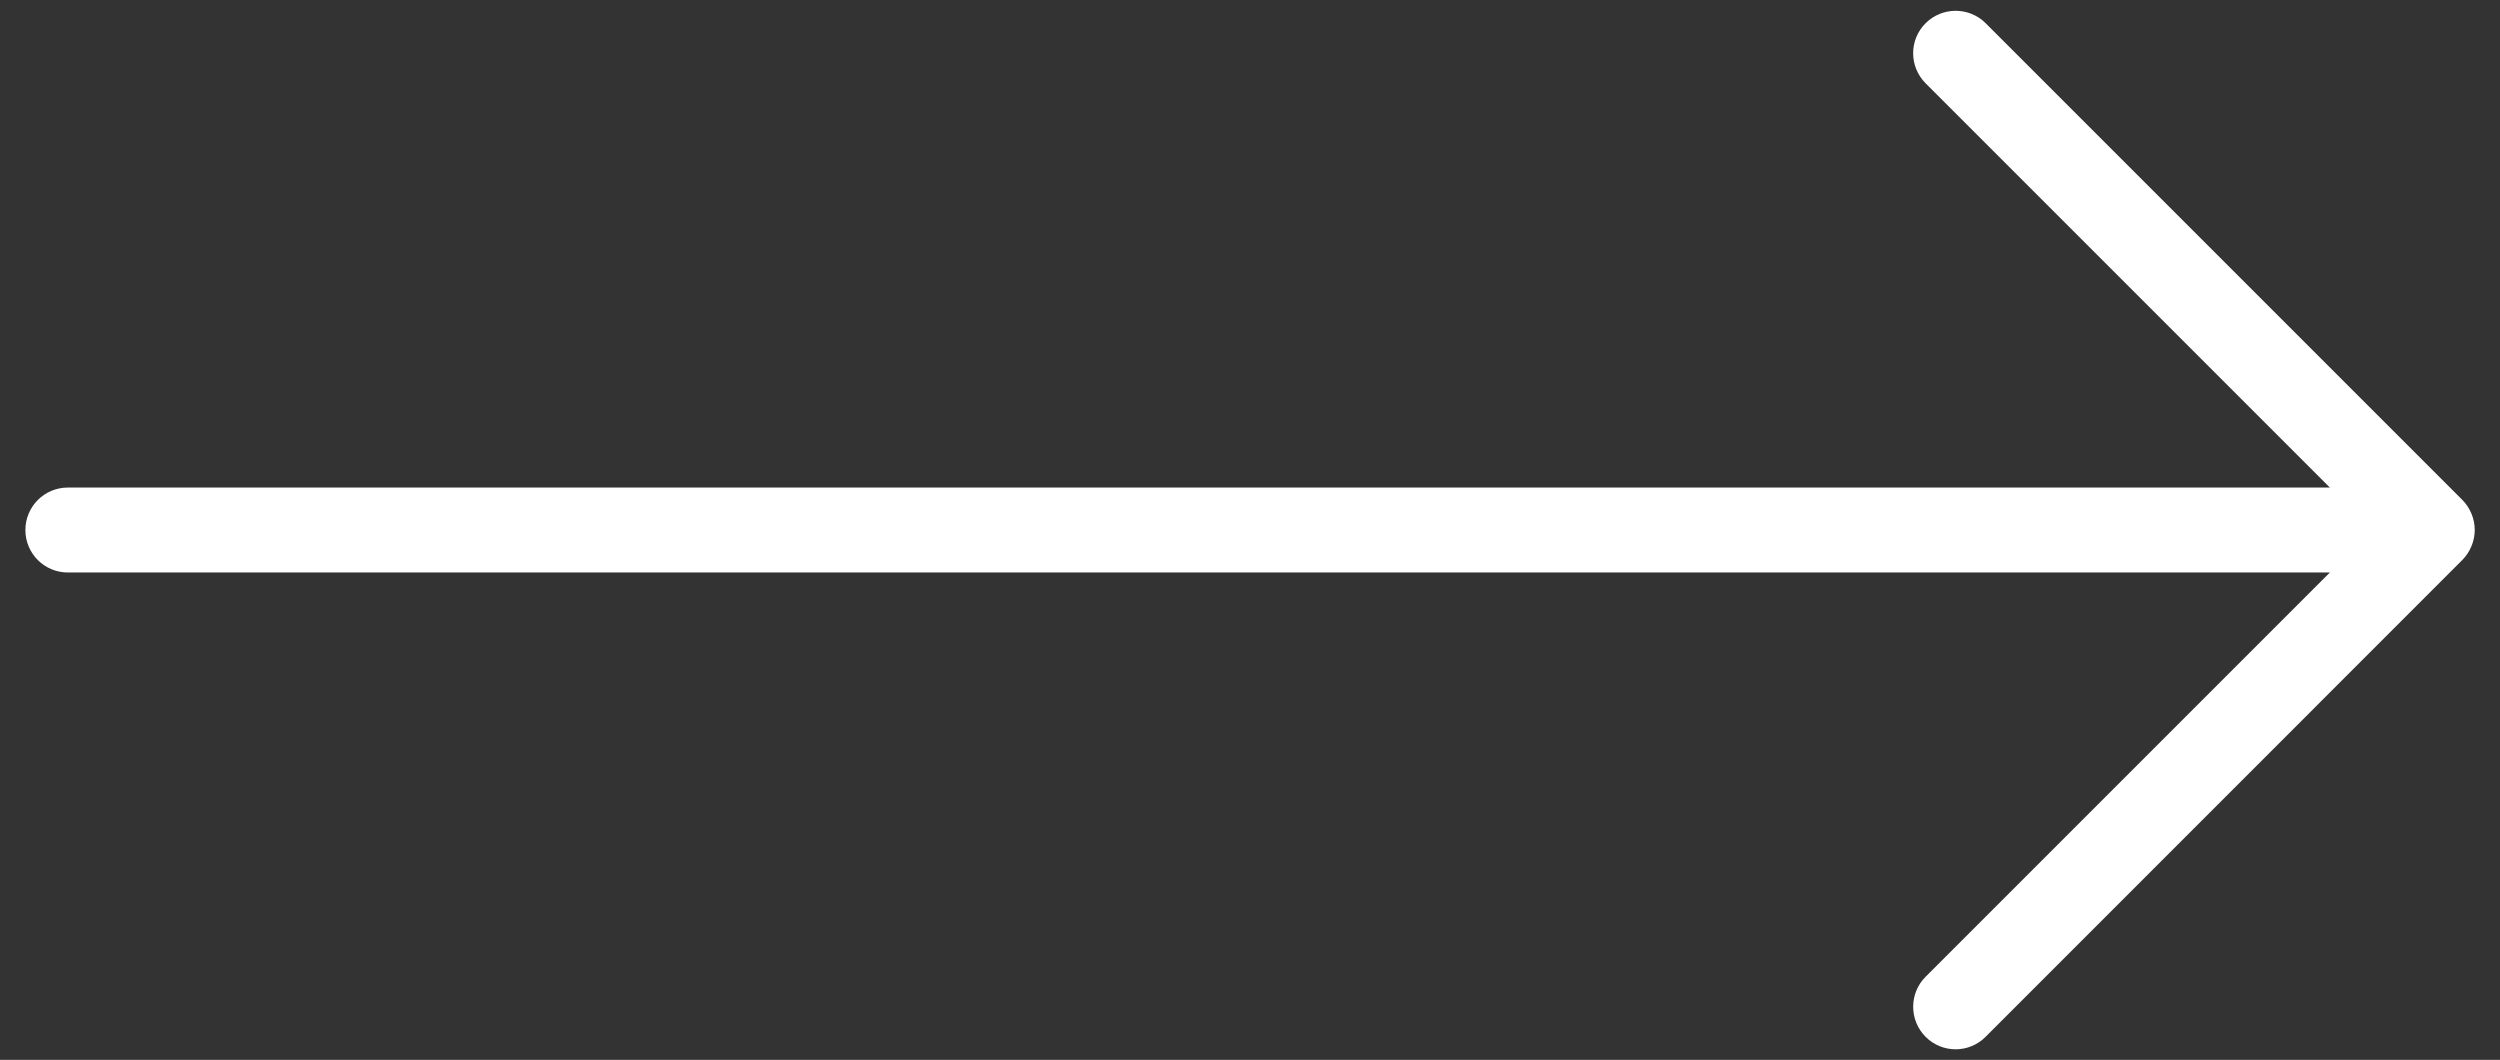 <svg viewBox="0 0 28.843 12.228" xmlns="http://www.w3.org/2000/svg"><rect x="0" y="0" width="28.843" height="12.228" fill="#333333" stroke="none"/><path d="m28.514 6.301c.05-.12.05-.255 0-.374-.025-.06-.061-.115-.106-.16l-5.499-5.499c-.191-.191-.501-.191-.693 0s-.191.501 0 .693l4.664 4.664h-26.097c-.271 0-.49.219-.49.49s.219.49.49.49h26.097l-4.664 4.664c-.191.191-.191.501 0 .693.096.096.221.144.346.144s.251-.048.346-.144l5.499-5.5c.045-.045.082-.1.106-.16z" fill="#fff"/></svg>